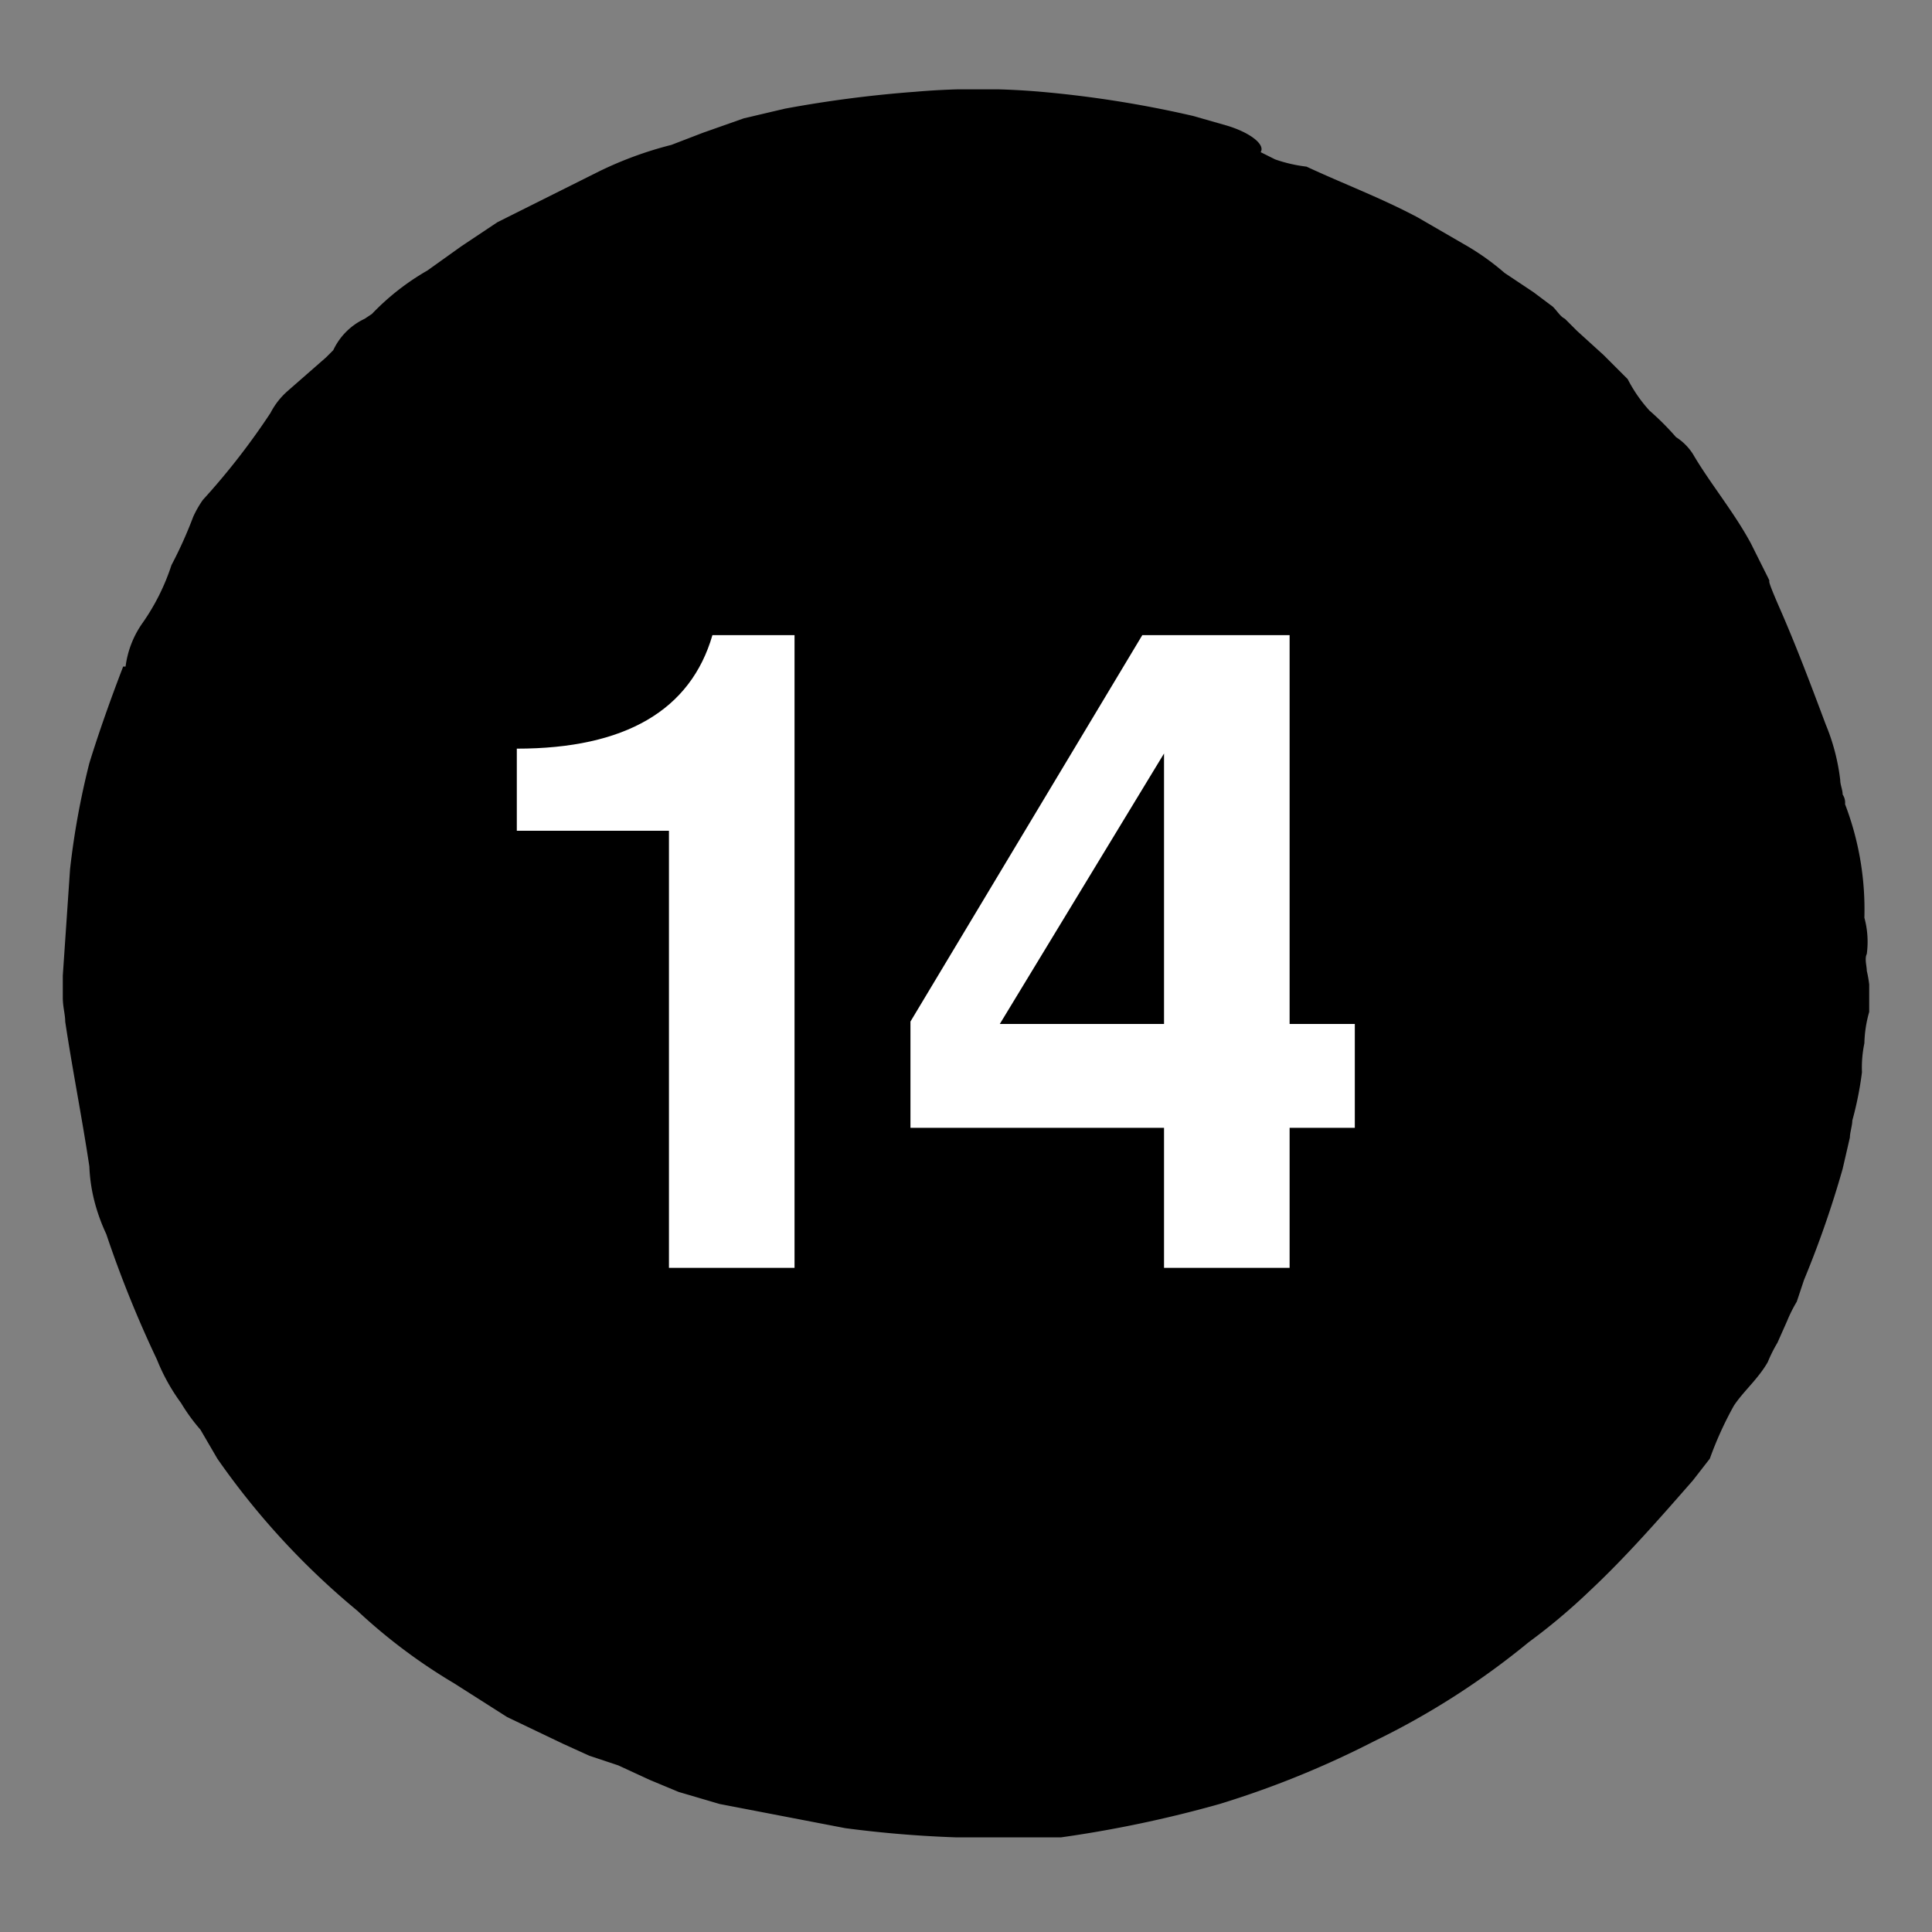 <svg id="Calque_1" data-name="Calque 1" xmlns="http://www.w3.org/2000/svg" xmlns:xlink="http://www.w3.org/1999/xlink" viewBox="0 0 80 80"><rect x="0" y="0" width="80" height="80" fill="#808080" stroke="none"/><defs><style>.cls-1{fill:none;}.cls-2{clip-path:url(#clip-path);}.cls-3{fill:#fff;}</style><clipPath id="clip-path"><rect class="cls-1" x="2.6" y="3.7" width="74.8" height="72.38"/></clipPath></defs><g class="cls-2"><path d="M76.3,48.4l.3-1.3c0-.2.1-.5.1-.7a14.2,14.2,0,0,0,.4-2,4.9,4.9,0,0,1,.1-1.2,5.1,5.1,0,0,1,.2-1.3,4.9,4.9,0,0,0-.1-1.7c0-.2-.1-.5,0-.7a3.8,3.8,0,0,0-.1-1.5,12.2,12.2,0,0,0-.8-4.7.6.6,0,0,0-.1-.4c0-.2-.1-.4-.1-.6a8.6,8.6,0,0,0-.6-2.3c-.6-1.6-1.2-3.2-1.9-4.8s-.3-.9-.5-1.3l-.7-1.4c-.7-1.3-1.7-2.5-2.4-3.7a2.3,2.3,0,0,0-.7-.7A11.4,11.4,0,0,0,68.3,17a6,6,0,0,1-.9-1.3l-1-1-1.1-1-.5-.5c-.2-.1-.3-.3-.5-.5l-.8-.6-1.2-.8a10.4,10.4,0,0,0-1.7-1.2L58.7,9c-1.5-.8-3.1-1.4-4.6-2.1a6.1,6.1,0,0,1-1.3-.3l-.6-.3h0c.2-.3-.4-.8-1.4-1.1l-1.4-.4a45.8,45.8,0,0,0-6.3-1,30.1,30.1,0,0,0-5.2,0,49.9,49.9,0,0,0-5.4.7l-1.7.4-1.7.6L27.8,6a15.4,15.4,0,0,0-3,1.1l-2,1-1,.5-1.2.6-1.5,1-1.4,1A10.2,10.2,0,0,0,15.4,13l-.3.2a2.7,2.7,0,0,0-1.3,1.3l-.3.3-1.6,1.4a3.1,3.1,0,0,0-.7.9,29.3,29.3,0,0,1-2.8,3.6,4.3,4.3,0,0,0-.4.7,17.6,17.6,0,0,1-.9,2,9,9,0,0,1-1.2,2.4,4,4,0,0,0-.7,1.8H5.1c-.5,1.3-1,2.7-1.4,4A32.5,32.5,0,0,0,2.9,36l-.3,4.4v.9c0,.4.1.7.1,1,.3,2,.7,4,1,6a6.8,6.8,0,0,0,.2,1.4,7.8,7.8,0,0,0,.5,1.4,47.1,47.1,0,0,0,2.1,5.2,8.1,8.1,0,0,0,1,1.8,7.6,7.6,0,0,0,.8,1.1L9,60.4a31.5,31.5,0,0,0,5.8,6.3,23.2,23.2,0,0,0,4,3L21,71.1l2.3,1.1,1.1.5,1.2.4,1.3.6,1.2.5,1.7.5,5.2,1a47.3,47.3,0,0,0,5.3.4h3.5a49.8,49.8,0,0,0,6.7-1.4,39,39,0,0,0,6.4-2.6A32.2,32.2,0,0,0,63.3,68a25.2,25.2,0,0,0,2.5-2.1c1.5-1.4,2.9-3,4.3-4.6l.7-.9a14.7,14.7,0,0,1,1-2.2c.4-.6,1-1.1,1.4-1.8a5.9,5.9,0,0,1,.4-.8l.4-.9a5.9,5.9,0,0,1,.4-.8l.3-.9a41.9,41.9,0,0,0,1.6-4.6"/></g><path class="cls-3" d="M21.4,34.4V31c4.5,0,7.2-1.6,8.1-4.7h3.4V52.5H27.7V34.4Z"/><path class="cls-3" d="M56.1,46.7H53.4v5.8H48.2V46.7H37.7V42.3l9.6-16h6.1V42.4h2.7ZM48.2,31.2,41.4,42.4h6.8Z"/></svg>